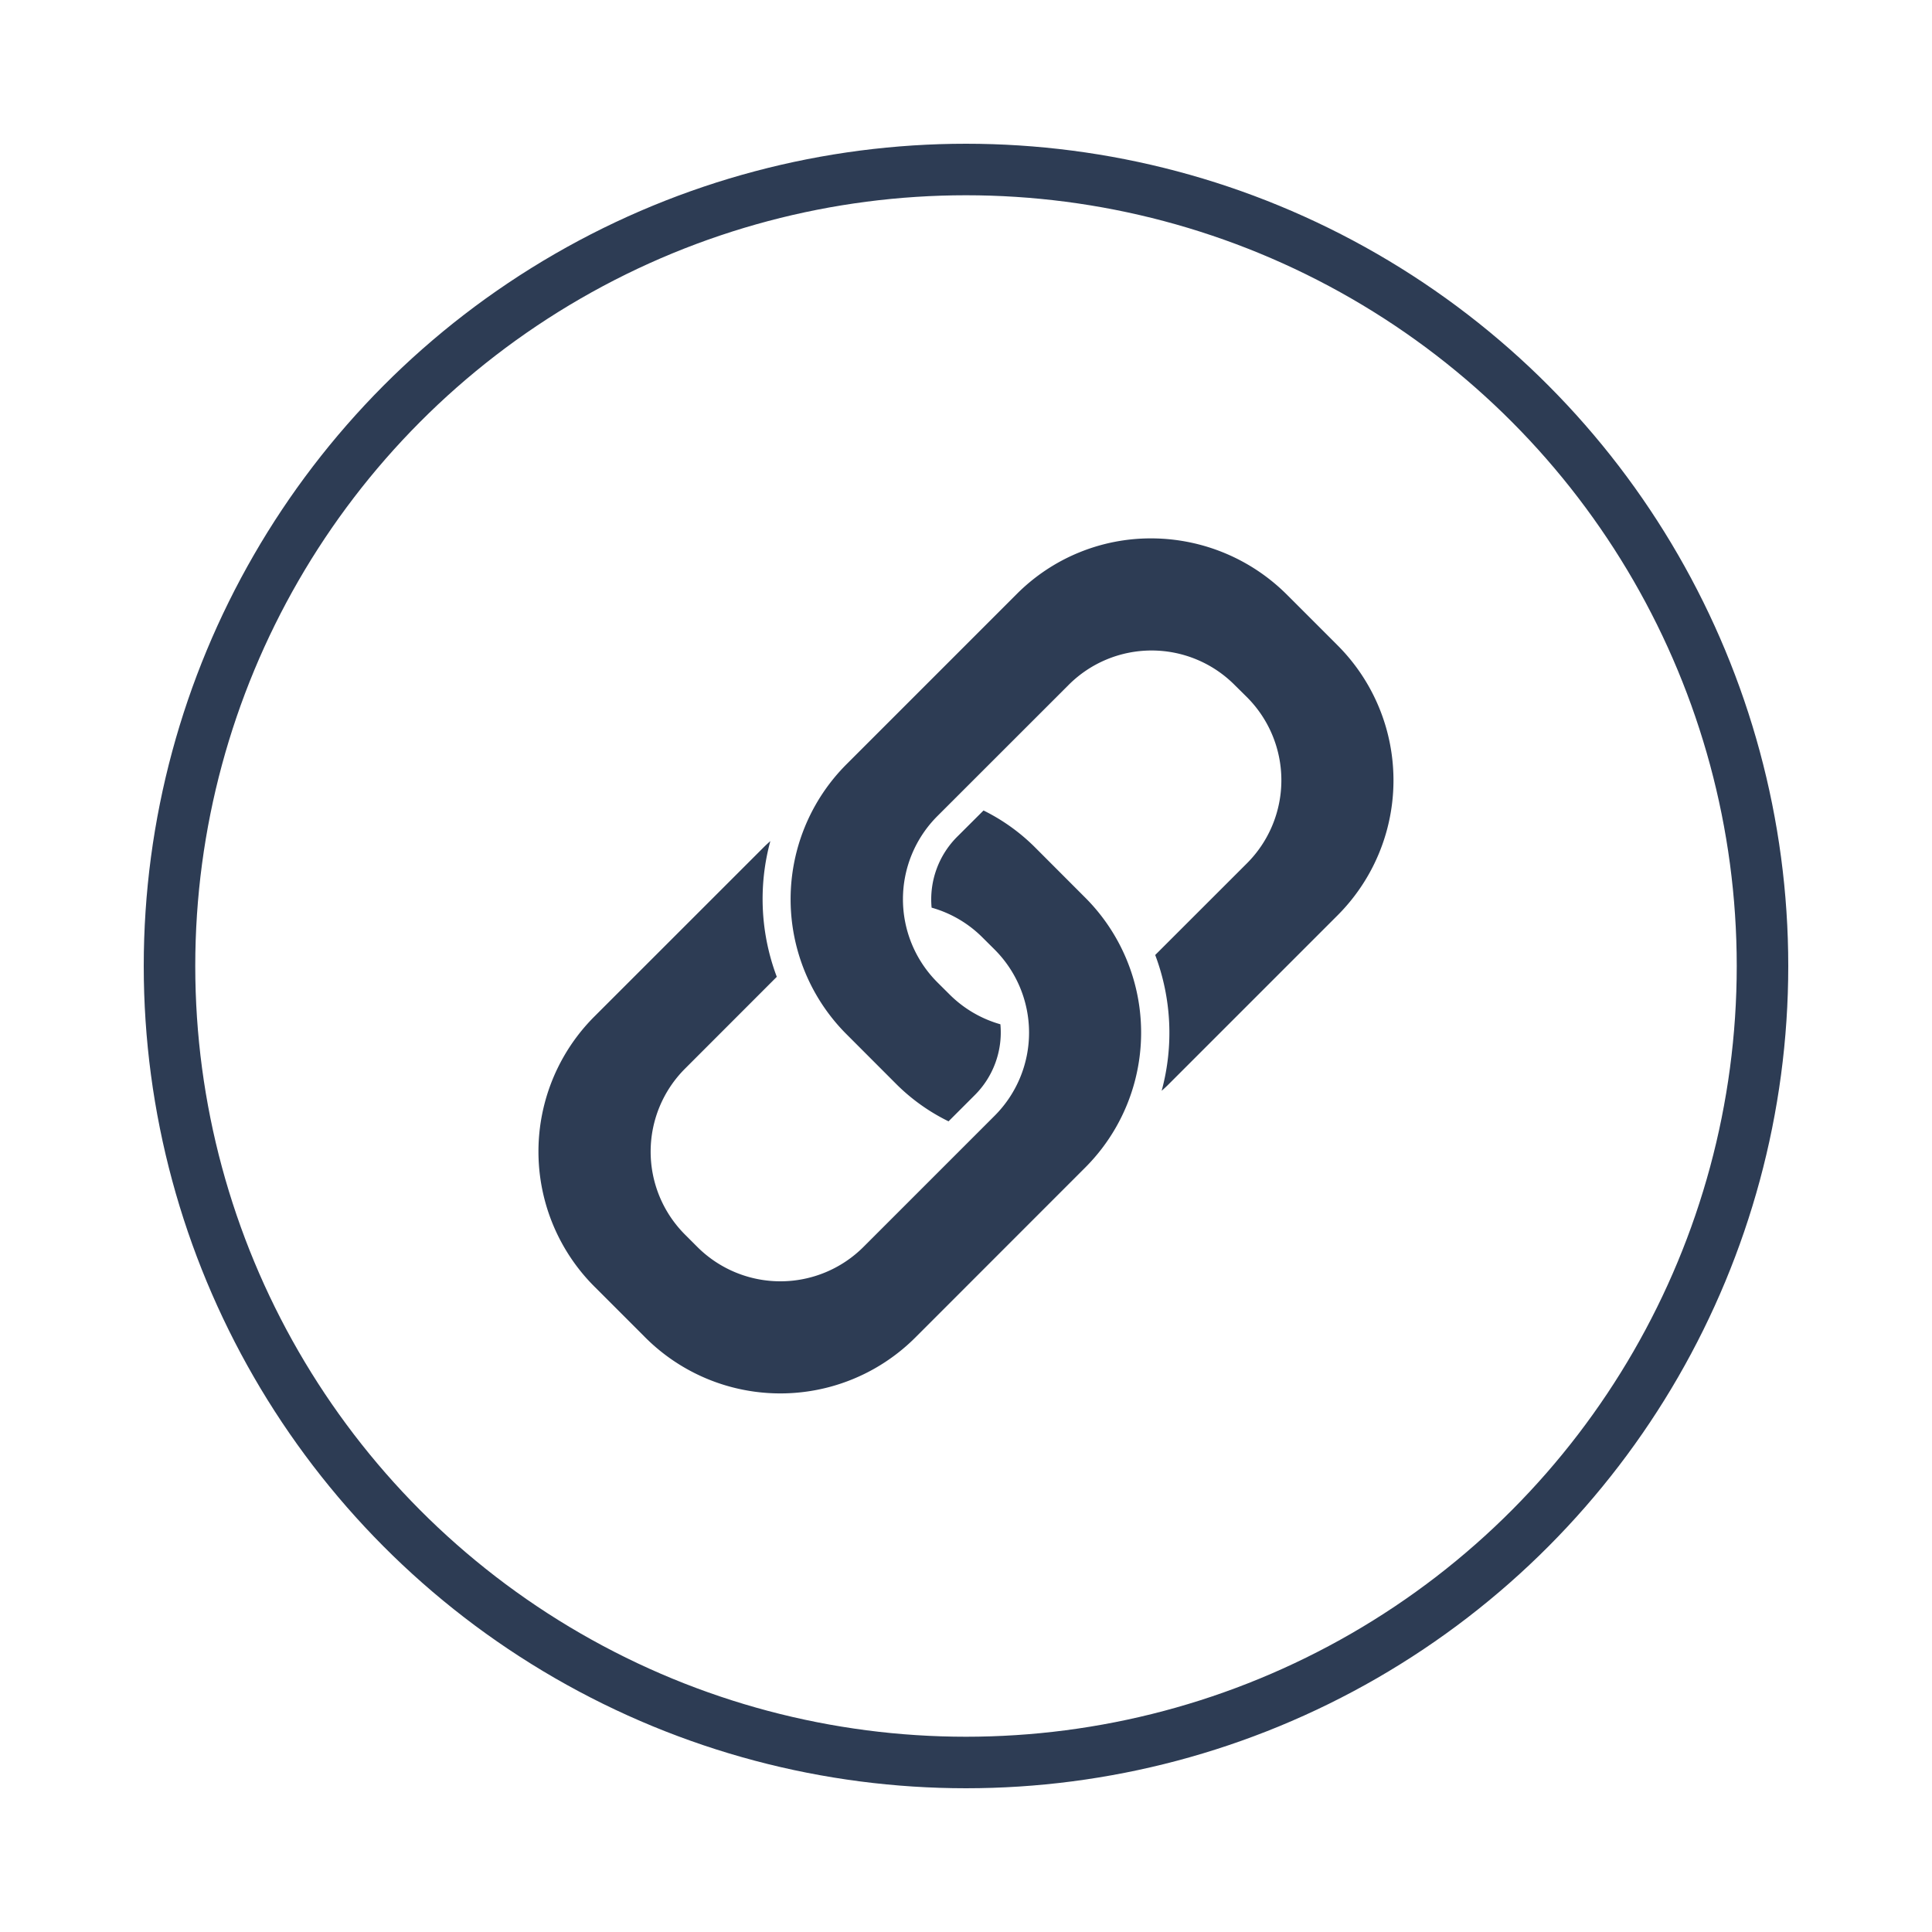 <svg xmlns="http://www.w3.org/2000/svg" id="Layer_1" data-name="Layer 1" width="300" height="300" viewBox="0 0 300 300"><defs><style>.cls-1{fill:none;stroke:#2d3c54;stroke-miterlimit:10;stroke-width:8px;}.cls-2{fill:#2d3c54;}</style></defs><circle class="cls-1" cx="150" cy="150" r="123.68"></circle><g id="layer2"><path id="path5294" class="cls-2" d="M178.87,83.6a29.38,29.38,0,0,0-21,8.65l-26.47,26.47a29.65,29.65,0,0,0,.17,42l7.67,7.68a30.38,30.38,0,0,0,8.05,5.72l4-4a13.74,13.74,0,0,0,4.05-11.07,18.19,18.19,0,0,1-7.91-4.65l-1.85-1.84a18.25,18.25,0,0,1,0-25.86l20.32-20.31a18.2,18.2,0,0,1,25.84,0l1.86,1.84a18.24,18.24,0,0,1,0,25.85l-14.22,14.21a34.29,34.29,0,0,1,1,21.09c.3-.27.6-.54.89-.82l26.47-26.47a29.65,29.65,0,0,0-.16-42l-7.68-7.68A29.86,29.86,0,0,0,178.87,83.6Zm-30.16,46.25a13.75,13.75,0,0,0-4.05,11.09,18.07,18.07,0,0,1,7.91,4.64l1.85,1.84a18.25,18.25,0,0,1,0,25.86l-20.31,20.31a18.25,18.25,0,0,1-25.86,0l-1.84-1.84a18.22,18.22,0,0,1,0-25.85l14.21-14.22a34.25,34.25,0,0,1-1-21.08c-.3.27-.6.54-.89.82L92.25,157.89a29.65,29.65,0,0,0,.16,42l7.68,7.68a29.65,29.65,0,0,0,42,.16l26.46-26.47a29.64,29.64,0,0,0-.16-42l-7.67-7.68a30.26,30.26,0,0,0-8-5.73Z"></path></g></svg>